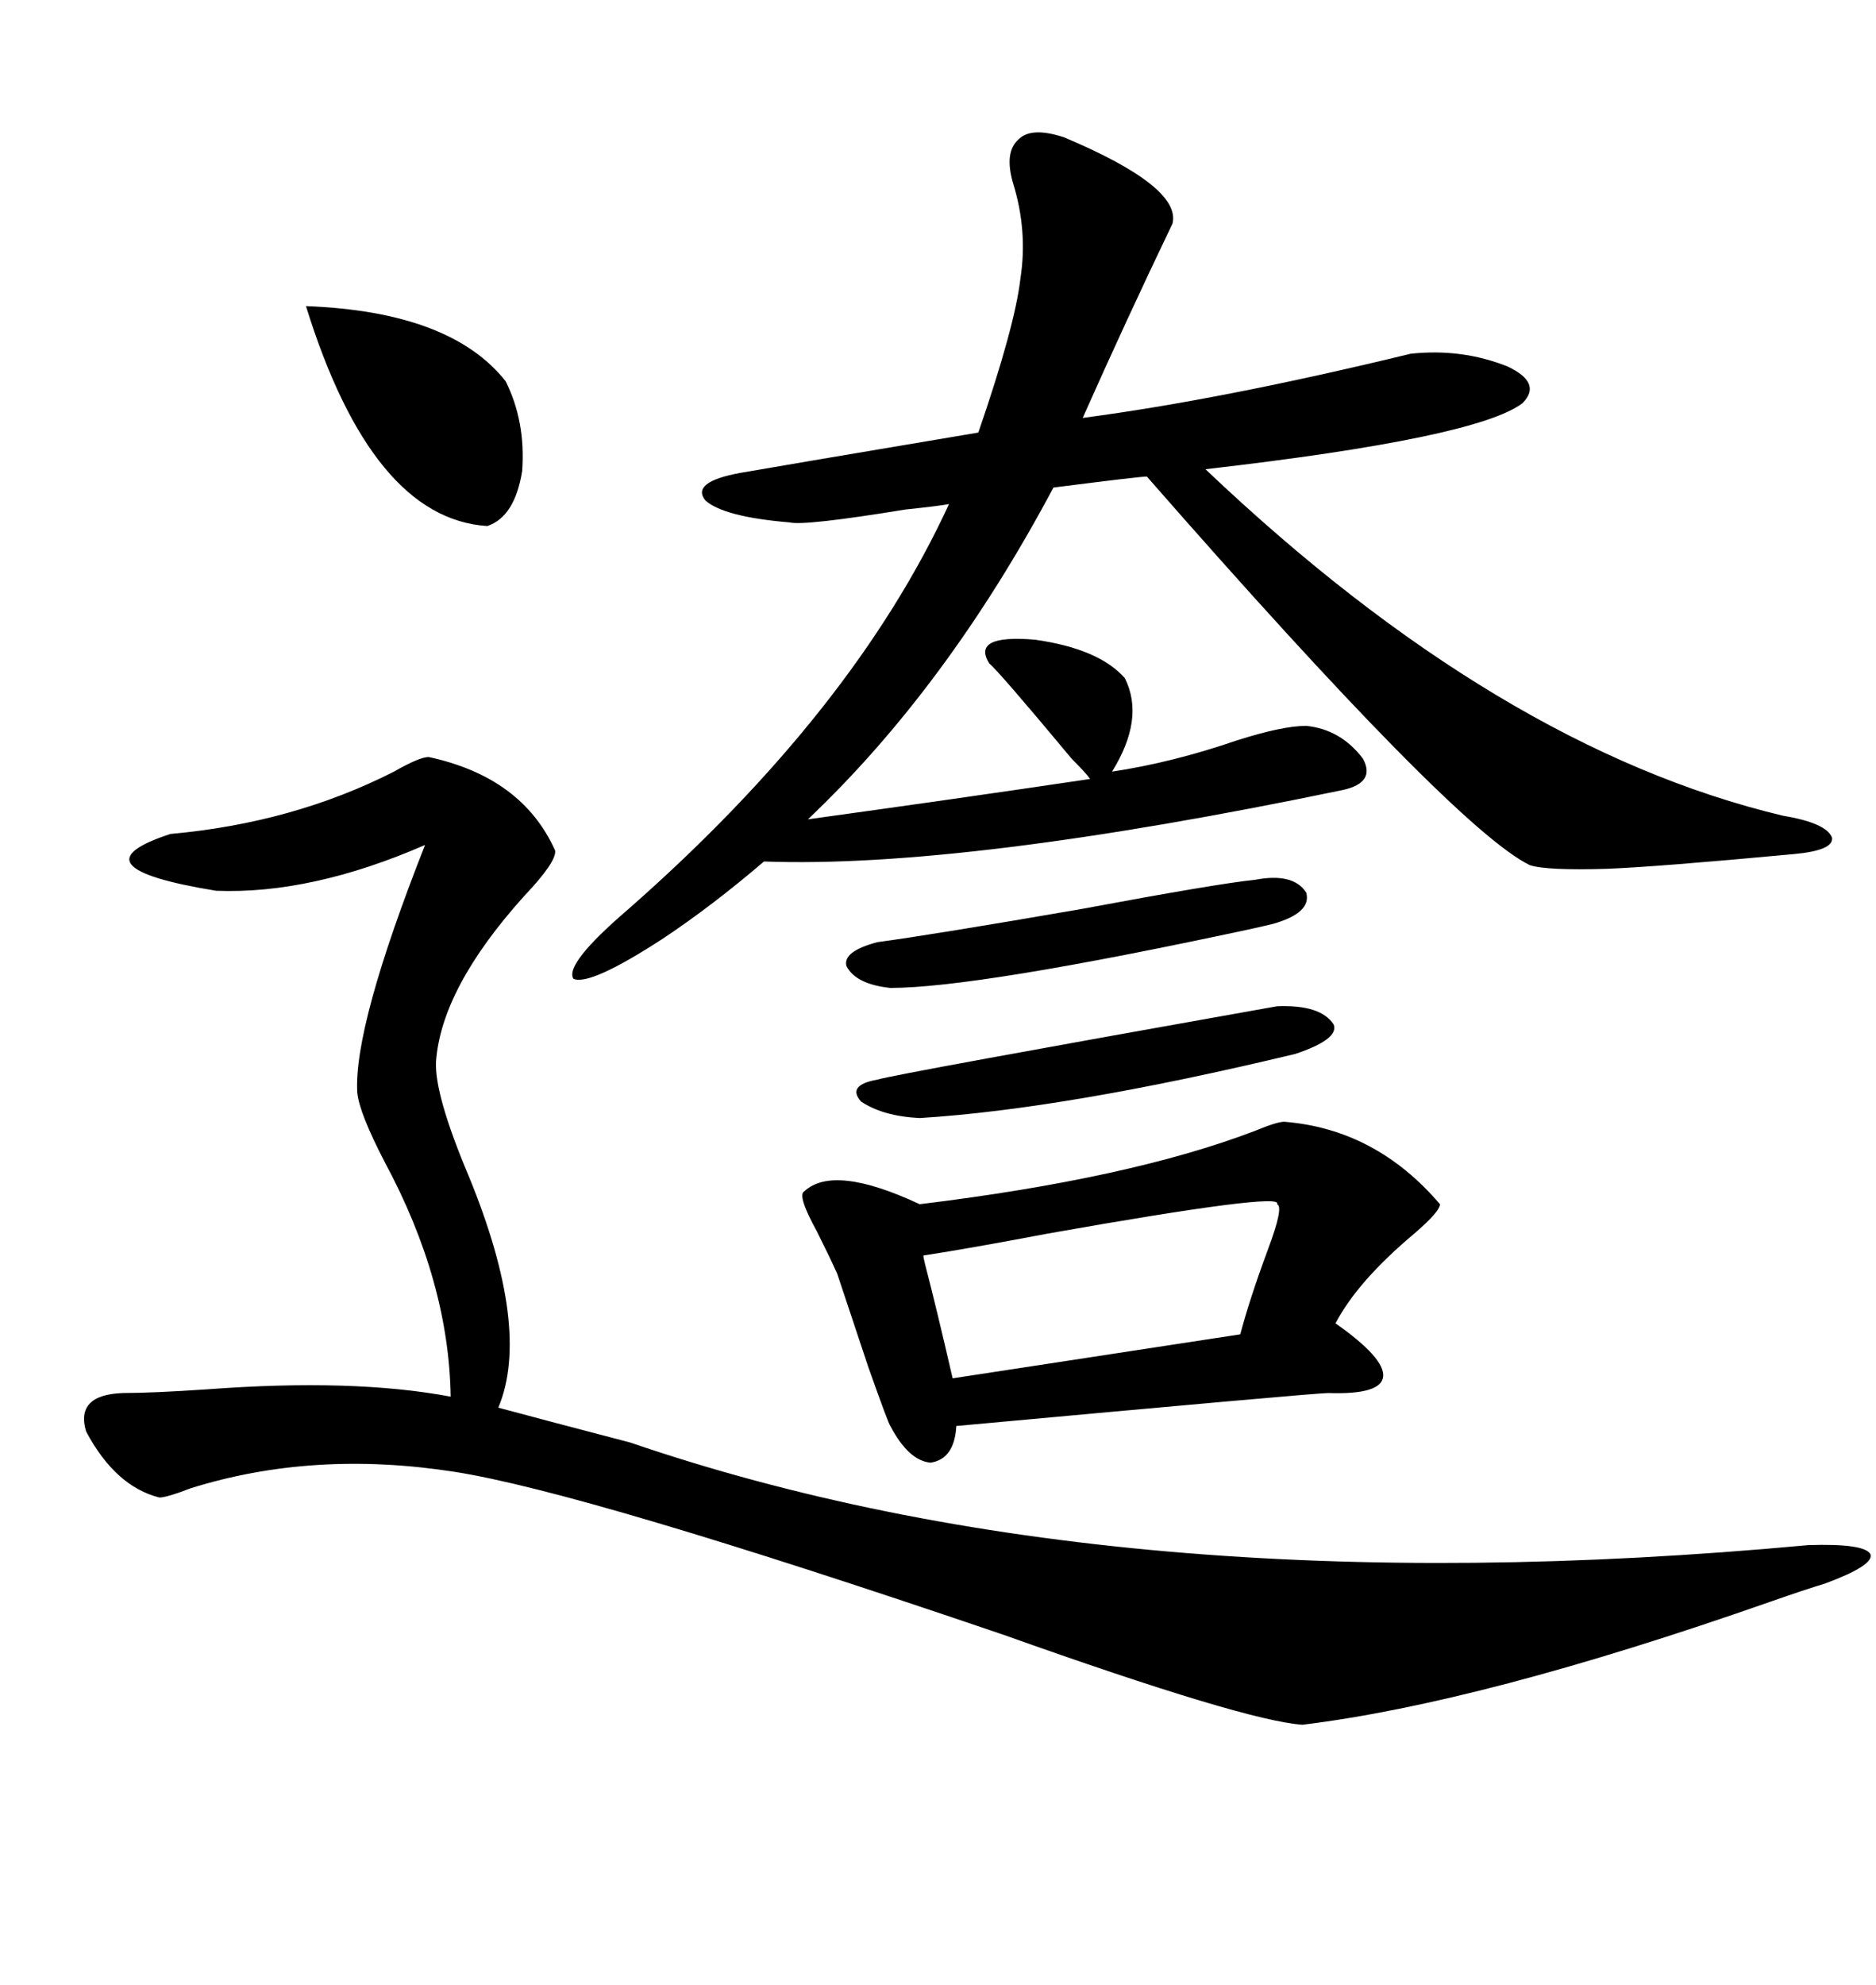 <svg xmlns="http://www.w3.org/2000/svg" xmlns:xlink="http://www.w3.org/1999/xlink" width="300" height="317.285"><path d="M68.55 121.00L68.55 121.00Q83.50 124.22 88.77 135.94L88.77 135.94Q89.06 137.70 83.79 143.26L83.79 143.26Q70.61 157.91 69.73 169.63L69.73 169.63Q69.43 174.90 75 188.09L75 188.09Q84.96 212.40 79.69 225L79.69 225Q87.30 227.05 100.78 230.57L100.78 230.57Q178.71 257.23 289.16 246.97L289.16 246.97Q298.24 246.68 299.12 248.44L299.12 248.44Q299.71 250.20 291.80 253.13L291.80 253.13Q288.87 254.00 283.01 256.05L283.01 256.05Q237.01 272.17 208.30 275.68L208.30 275.68Q199.22 275.10 160.55 261.33L160.55 261.33Q93.46 238.48 72.66 235.25L72.66 235.25Q50.10 231.74 30.47 237.89L30.47 237.89Q26.66 239.36 25.49 239.36L25.49 239.36Q18.46 237.60 13.77 228.81L13.77 228.81Q12.01 222.95 19.63 222.66L19.63 222.66Q24.32 222.66 33.11 222.07L33.11 222.07Q56.54 220.31 72.07 223.24L72.07 223.24Q71.78 204.79 61.52 185.74L61.52 185.74Q57.42 177.83 57.13 174.61L57.13 174.61Q56.54 164.06 67.97 135.06L67.97 135.06Q49.80 142.97 34.57 142.38L34.57 142.38Q11.13 138.57 27.25 133.30L27.25 133.30Q46.88 131.54 62.99 123.34L62.99 123.34Q67.09 121.00 68.55 121.00ZM170.21 21.97L170.21 21.97Q188.96 29.88 187.50 35.74L187.50 35.74Q180.18 50.98 173.14 66.80L173.14 66.80Q195.41 63.87 225.59 56.54L225.59 56.54Q233.79 55.66 241.11 58.59L241.11 58.59Q246.68 61.23 243.46 64.45L243.46 64.45Q236.13 70.02 192.77 75L192.77 75Q239.65 119.53 285.06 130.37L285.06 130.37Q292.09 131.54 292.97 133.89L292.97 133.89Q293.26 135.94 286.82 136.52L286.82 136.52Q264.84 138.57 256.93 138.87L256.93 138.87Q247.27 139.16 244.63 138.28L244.63 138.28Q232.62 132.42 183.40 76.17L183.40 76.17Q182.23 76.17 168.46 77.93L168.46 77.93Q151.46 109.86 129.20 130.96L129.20 130.96Q152.64 127.73 174.32 124.51L174.32 124.51Q173.73 123.63 171.39 121.29L171.39 121.29Q159.67 107.23 158.20 106.05L158.20 106.05Q155.27 101.37 165.53 102.25L165.53 102.25Q175.78 103.71 179.88 108.40L179.88 108.40Q183.11 114.84 177.83 123.34L177.83 123.34Q187.50 121.88 197.75 118.36L197.75 118.36Q205.08 116.02 208.89 116.02L208.89 116.02Q214.45 116.60 217.97 121.29L217.97 121.29Q220.02 125.10 214.75 126.27L214.75 126.27Q154.10 138.87 122.17 137.70L122.17 137.70Q113.96 144.73 106.05 150L106.05 150Q94.34 157.62 91.70 156.45L91.70 156.45Q90.23 154.10 100.49 145.31L100.49 145.31Q136.52 113.67 151.76 80.57L151.76 80.57Q150.29 80.86 144.73 81.45L144.73 81.45Q128.61 84.08 126.27 83.50L126.27 83.50Q115.72 82.62 112.79 79.98L112.79 79.98Q110.45 77.05 118.36 75.59L118.36 75.59Q125.10 74.41 156.45 69.14L156.45 69.14Q162.30 52.15 163.18 44.53L163.18 44.53Q164.36 36.91 162.01 29.30L162.01 29.30Q160.55 24.32 162.89 22.27L162.89 22.27Q164.94 20.21 170.21 21.97ZM205.37 179.30L205.37 179.30Q220.02 180.47 230.27 192.48L230.27 192.48Q230.27 193.65 226.17 197.17L226.17 197.17Q217.09 204.79 213.57 211.52L213.57 211.52Q221.48 217.09 221.19 220.02L221.19 220.02Q220.90 222.95 212.40 222.66L212.40 222.66Q210.35 222.66 152.93 227.93L152.93 227.93Q152.64 233.20 148.83 233.79L148.83 233.79Q145.31 233.50 142.38 227.93L142.38 227.93Q142.09 227.64 138.87 218.55L138.87 218.55Q135.64 208.89 133.89 203.61L133.89 203.61Q132.71 200.98 130.66 196.88L130.66 196.88Q127.44 191.02 128.61 190.43L128.61 190.43Q133.30 186.04 147.07 192.48L147.07 192.48Q180.76 188.38 200.68 180.76L200.68 180.76Q204.20 179.30 205.37 179.30ZM204.20 192.48L204.20 192.48Q205.66 190.43 167.58 197.17L167.58 197.17Q155.27 199.51 147.66 200.68L147.66 200.68Q147.66 200.98 147.95 202.15L147.95 202.15Q149.71 208.89 152.34 220.31L152.34 220.31L198.34 213.28Q199.80 207.71 202.73 199.80L202.73 199.80Q205.37 192.77 204.20 192.48ZM48.93 48.93L48.93 48.93Q72.07 49.80 80.86 60.94L80.86 60.94Q84.08 67.38 83.50 75.29L83.50 75.29Q82.32 82.62 77.93 84.08L77.93 84.08Q59.47 82.91 48.93 48.93ZM204.20 160.84L204.20 160.84Q211.23 160.55 213.28 163.77L213.28 163.77Q214.16 166.11 207.13 168.46L207.13 168.46Q170.51 177.25 147.07 178.71L147.07 178.71Q141.21 178.42 137.70 176.07L137.70 176.07Q135.35 173.44 140.33 172.56L140.33 172.56Q143.26 171.68 204.20 160.84ZM200.68 140.63L200.68 140.63Q206.84 139.45 208.89 142.68L208.89 142.68Q209.77 145.90 203.61 147.66L203.61 147.66Q202.44 147.95 199.80 148.54L199.80 148.54Q156.15 157.91 142.38 157.91L142.38 157.91Q136.82 157.32 135.35 154.39L135.35 154.39Q134.77 152.05 140.33 150.59L140.33 150.59Q149.12 149.41 172.85 145.31L172.85 145.31Q194.82 141.21 200.68 140.63Z"/></svg>
